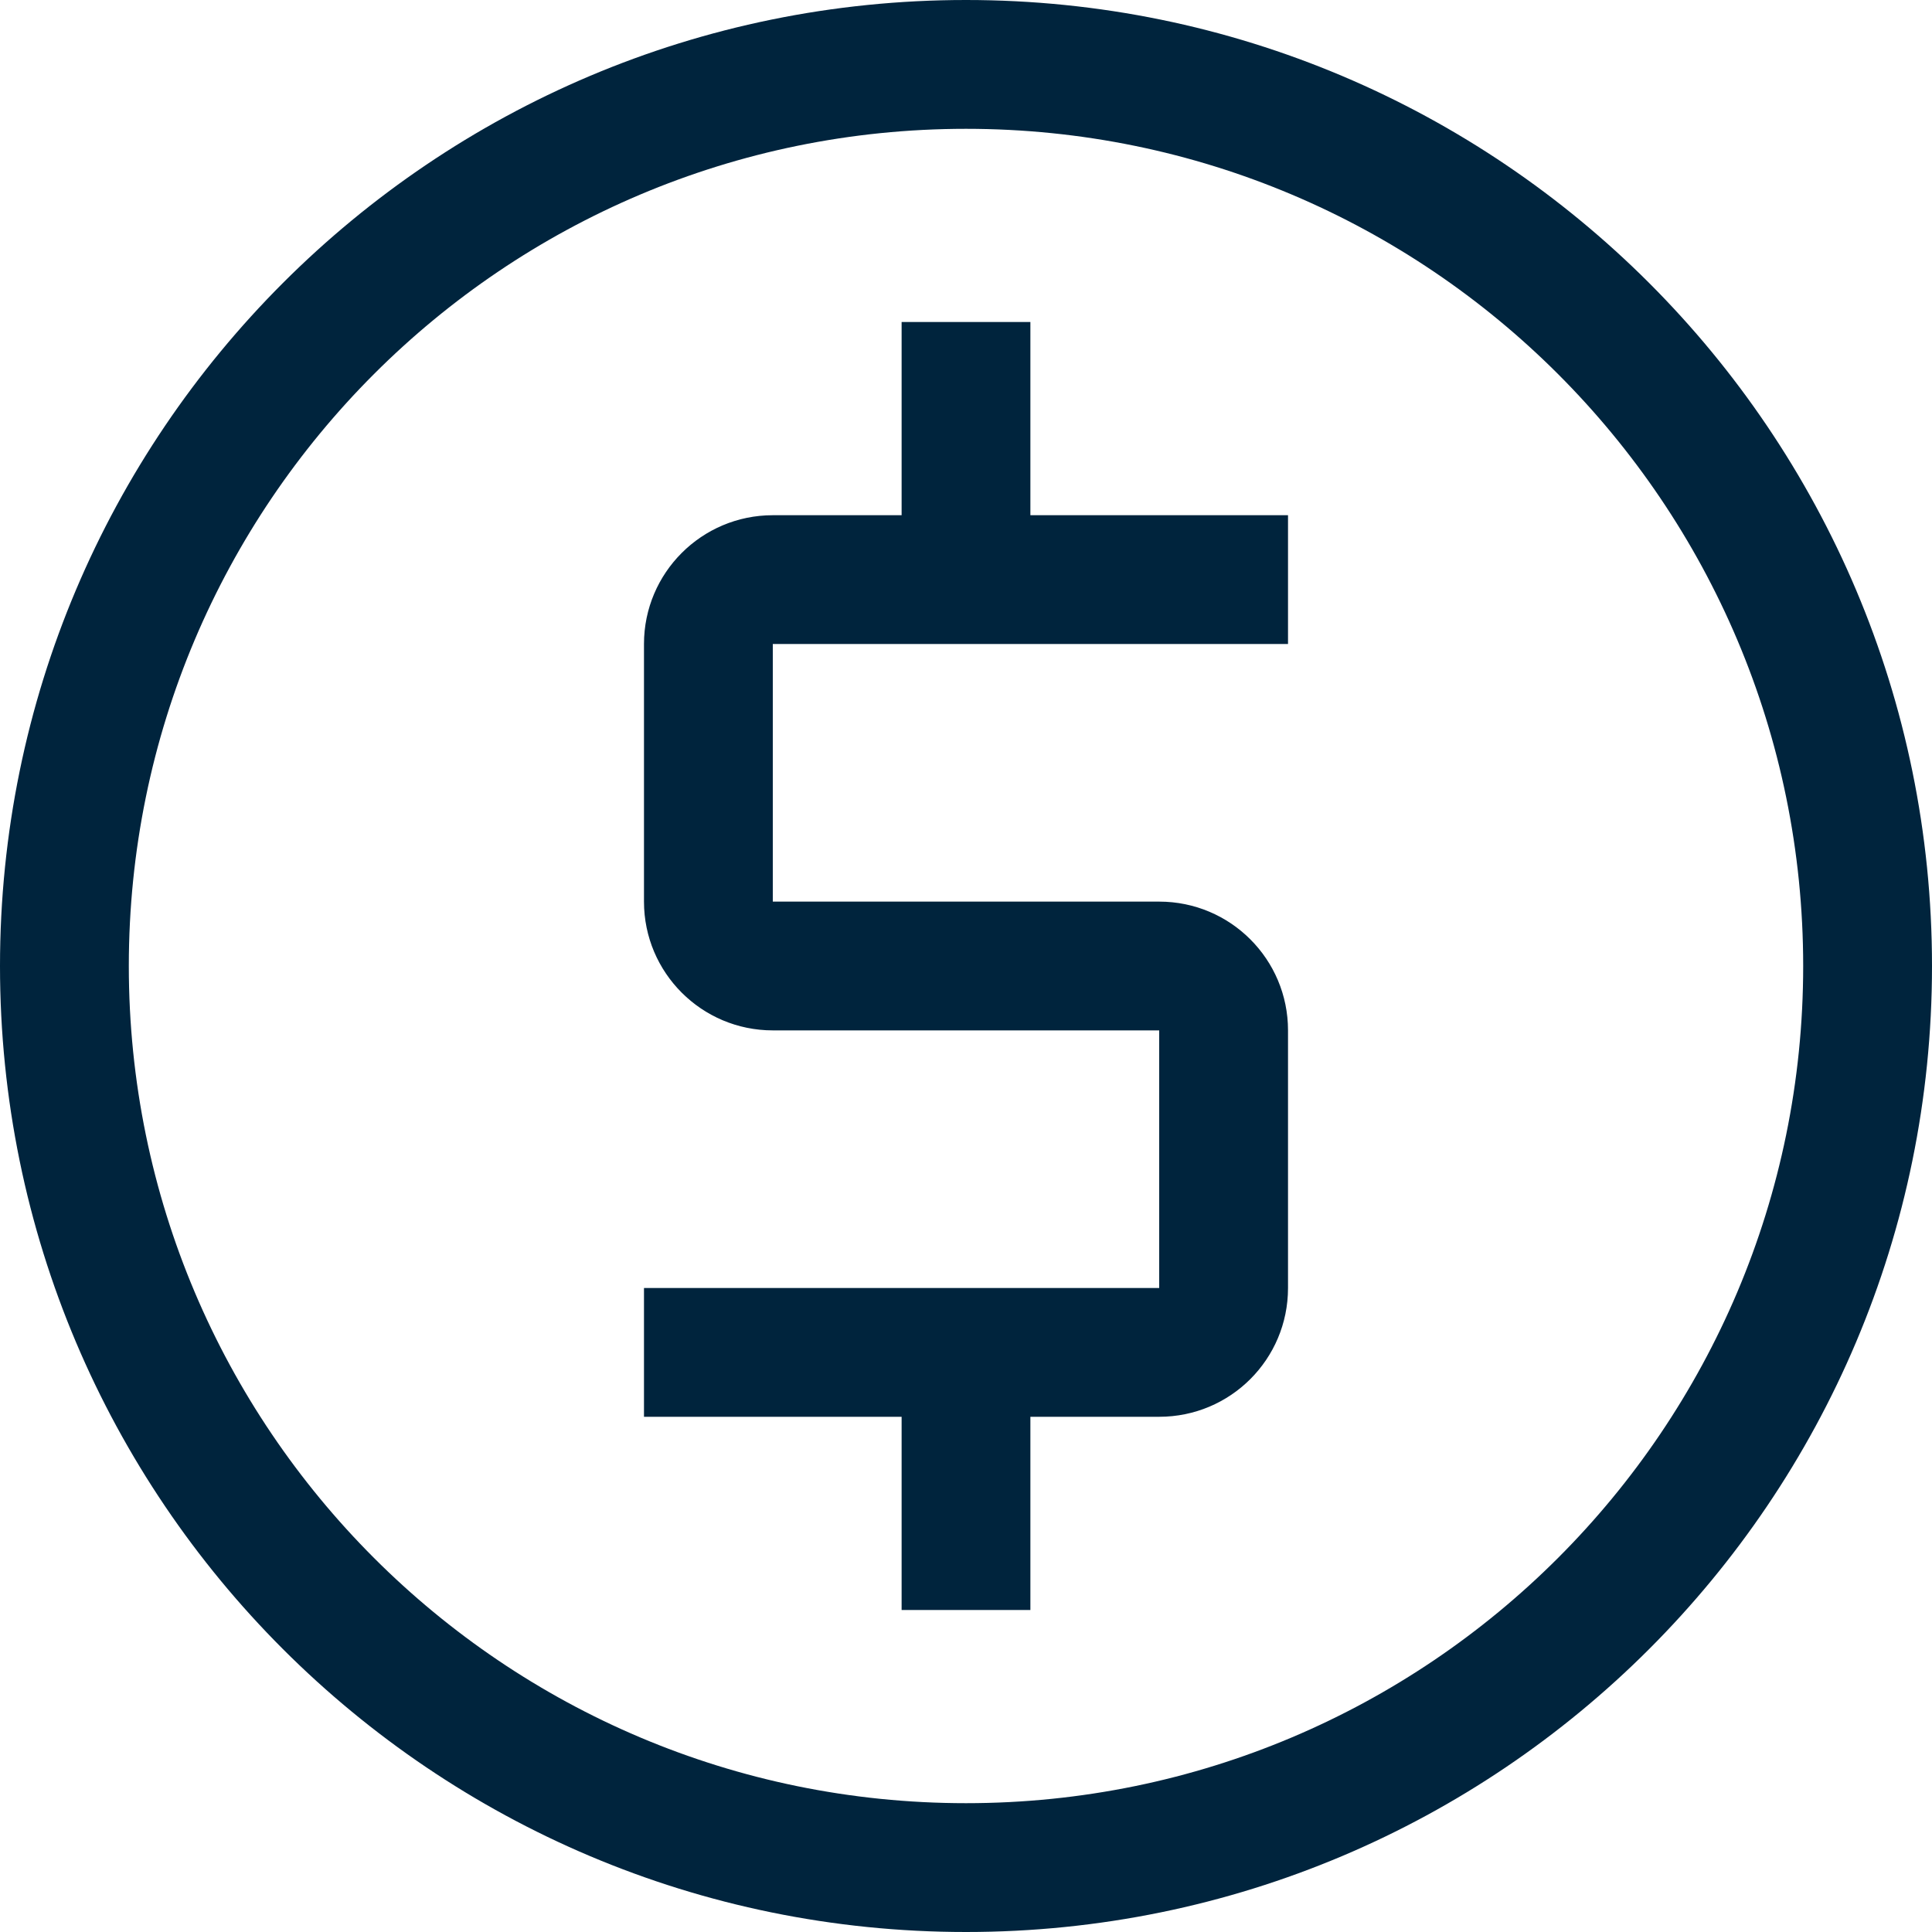 <svg xmlns="http://www.w3.org/2000/svg" width="40" height="40" viewBox="0 0 40 40">
    <g fill="none" fill-rule="evenodd">
        <g fill="#00243D">
            <path d="M888.667 310.667v-4h2.666v4h5.334v2.666H886v5.334h8c1.475 0 2.667 1.194 2.667 2.666v5.334c0 1.474-1.192 2.666-2.667 2.666h-2.667v4h-2.666v-4h-5.334v-2.666H894v-5.334h-8c-1.472 0-2.667-1.194-2.667-2.666v-5.334c0-1.472 1.195-2.666 2.667-2.666h2.667zM870 320c0-11.045 8.955-20 20-20 11.048 0 20 8.955 20 20 0 11.048-8.952 20-20 20-11.045 0-20-8.952-20-20zm20-17.333c-9.573 0-17.333 7.76-17.333 17.333 0 9.573 7.76 17.333 17.333 17.333 9.573 0 17.333-7.76 17.333-17.333 0-9.573-7.76-17.333-17.333-17.333z" transform="translate(-870, -300)"/>
        </g>
    </g>
</svg>
